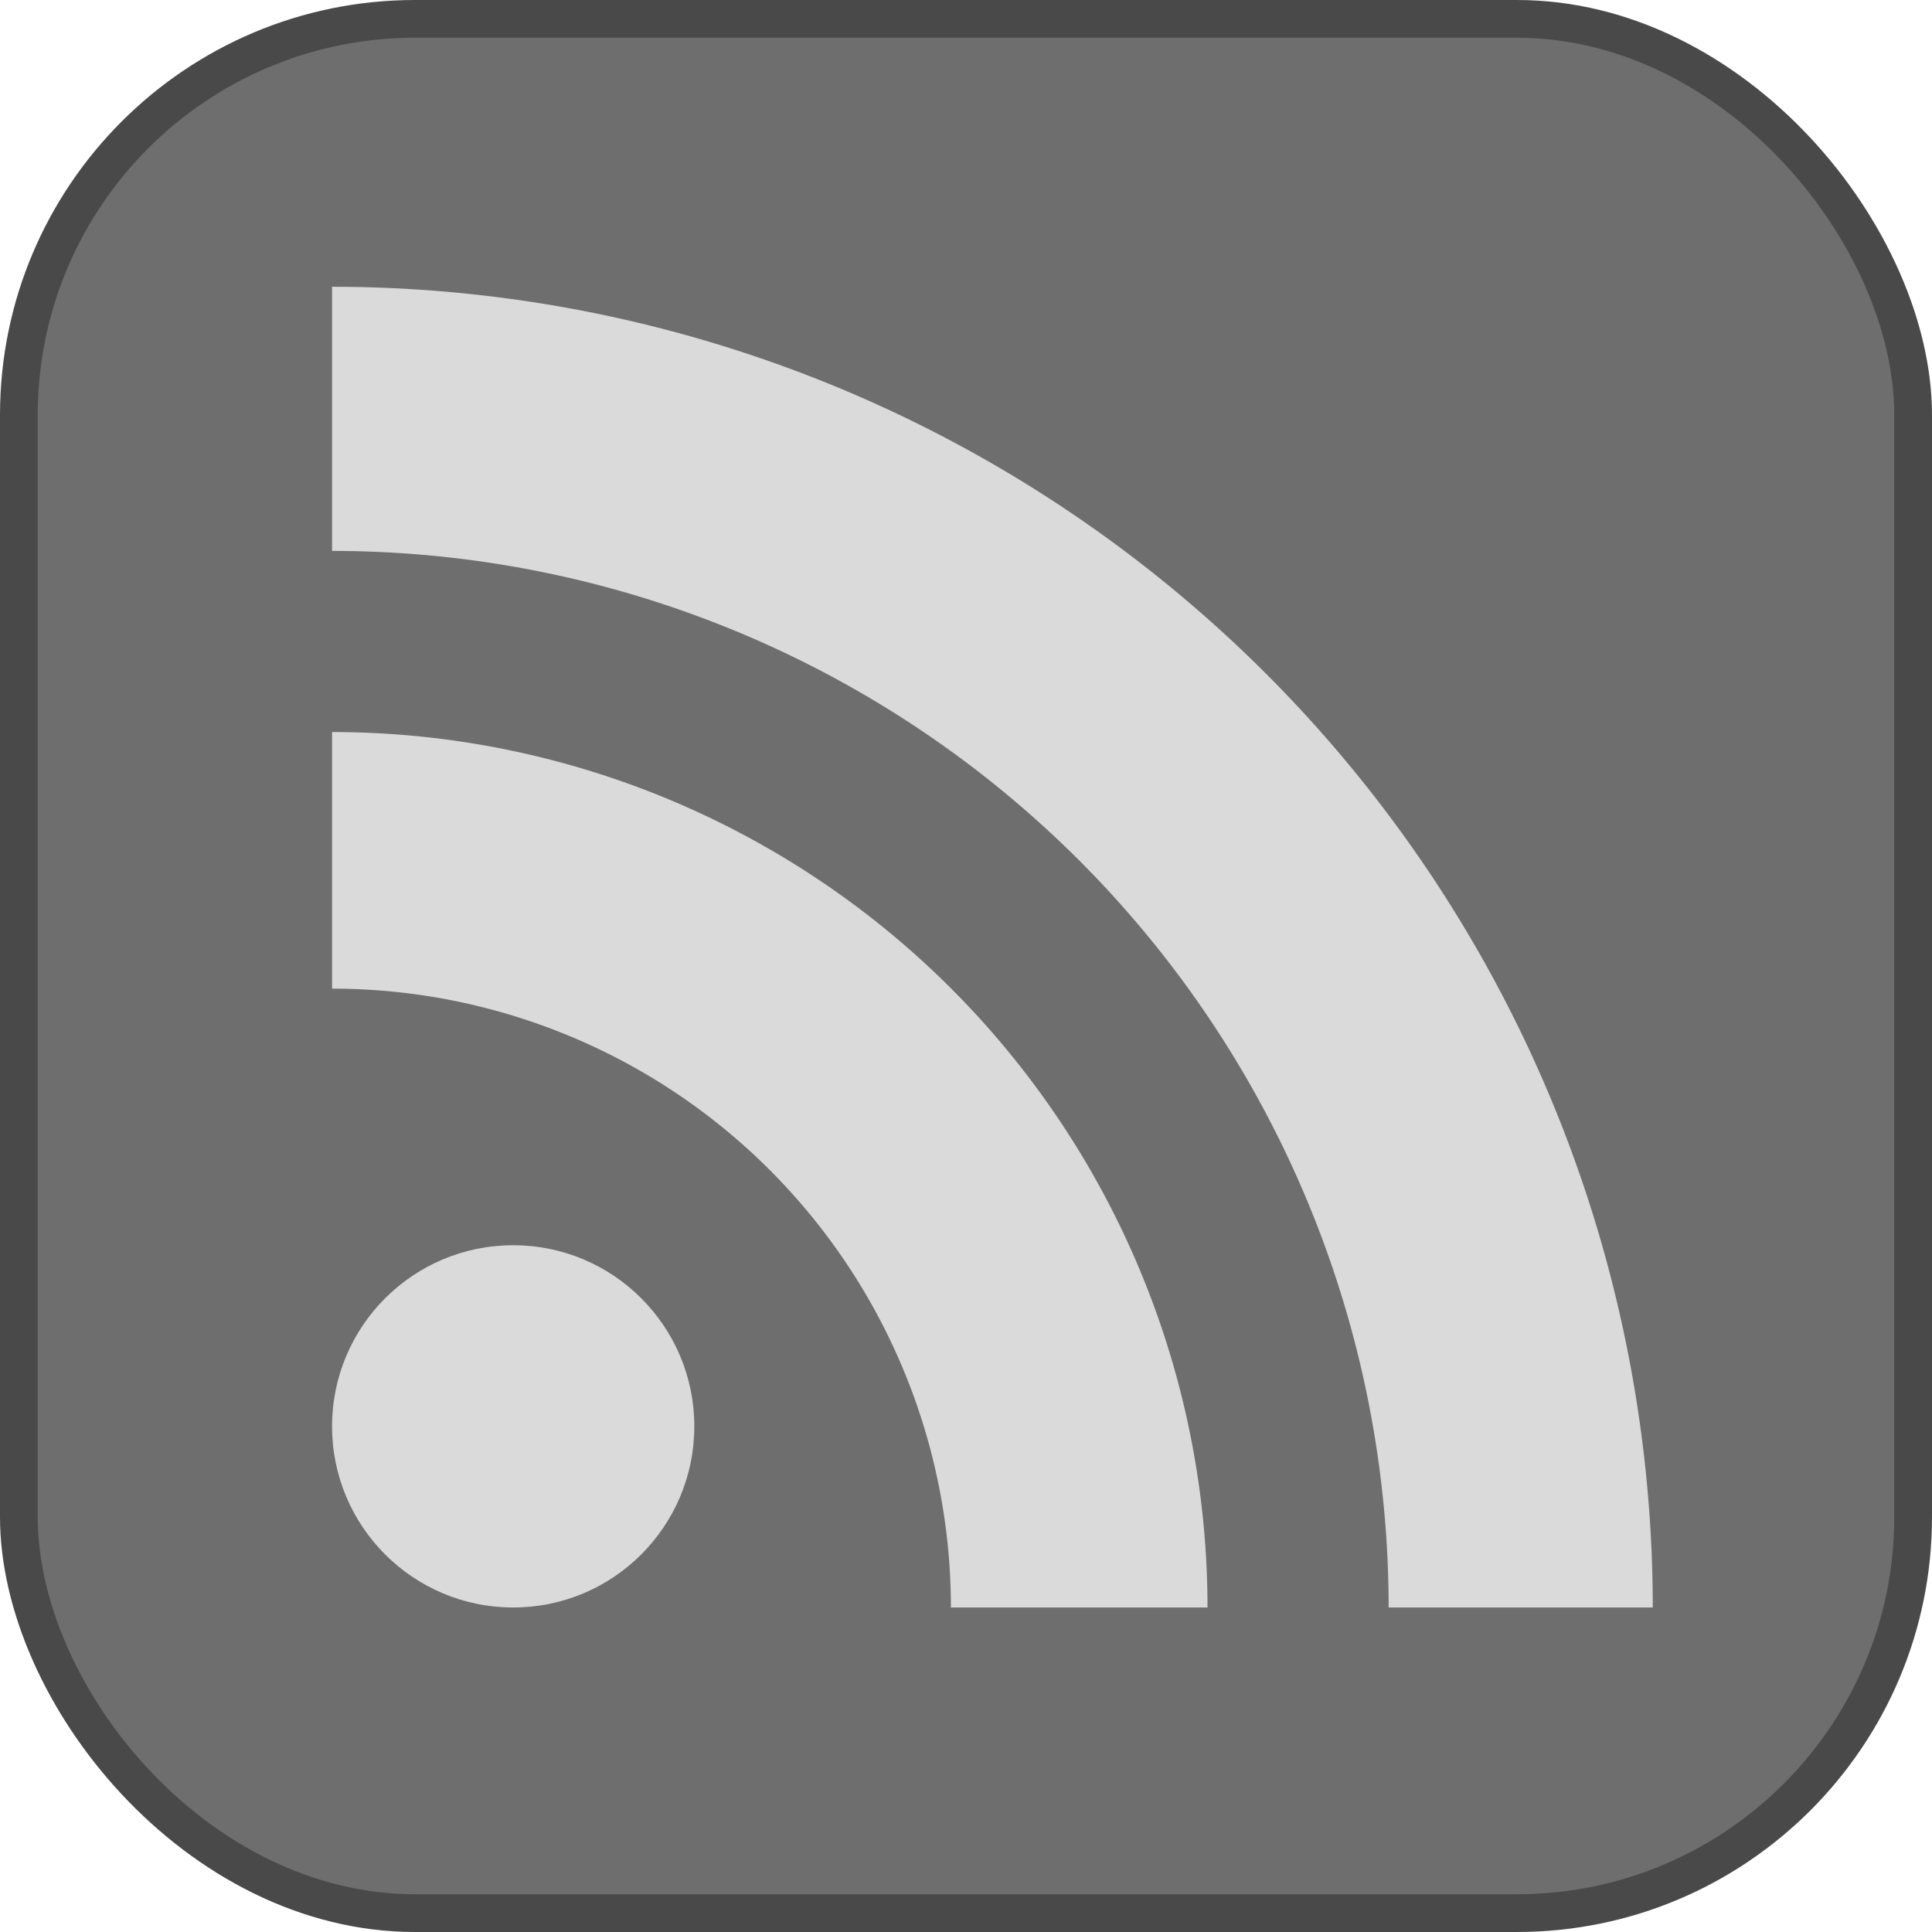 <svg xmlns="http://www.w3.org/2000/svg" width="128" height="128" viewBox="0 0 256 256"><rect width="256" height="256" rx="55" ry="55" fill="#494949"/><rect width="246" height="246" rx="50" ry="50" x="5" y="5" fill="#6e6e6e"/><circle cx="68" cy="189" r="24" fill="#dadada"/><path d="M160 213h-34a82 82 0 0 0-82-82V97a116 116 0 0 1 116 116z" fill="#dadada"/><path d="M184 213A140 140 0 0 0 44 73V38a175 175 0 0 1 175 175z" fill="#dadada"/></svg>